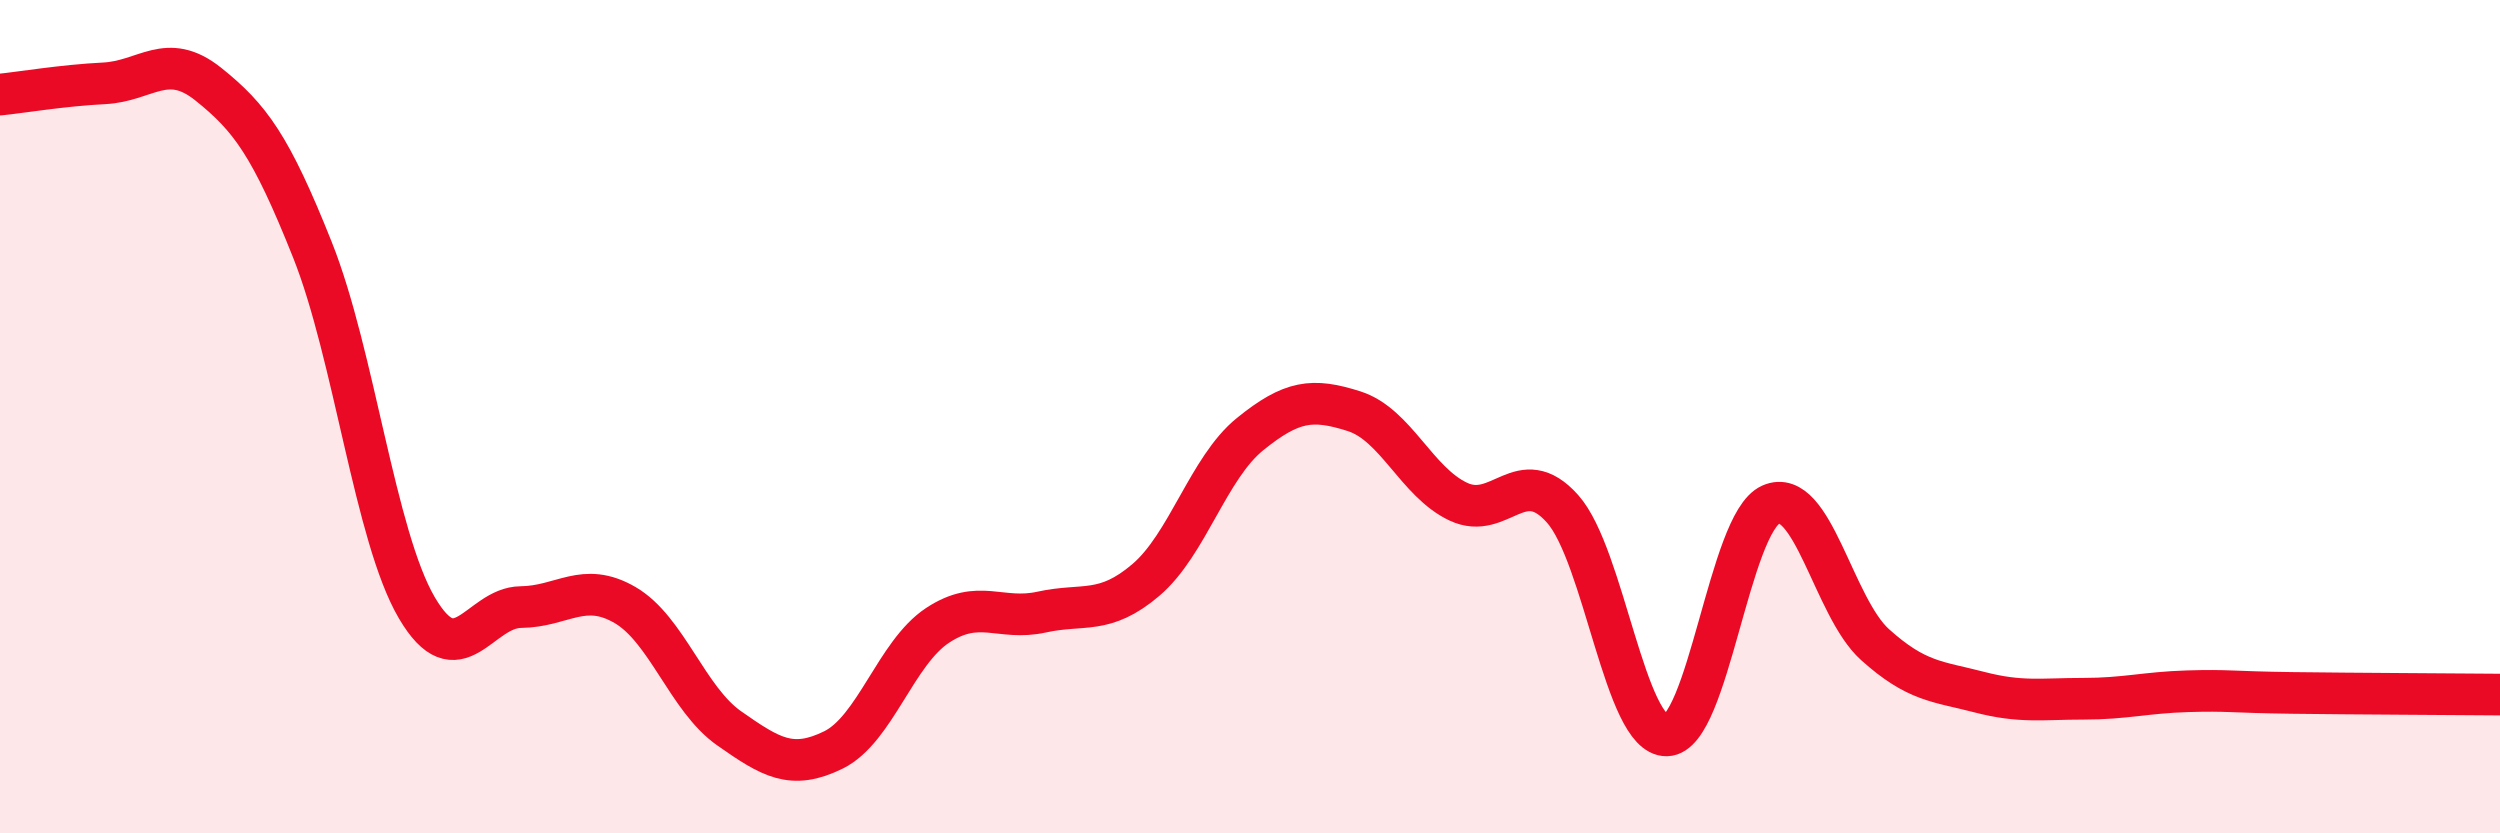 
    <svg width="60" height="20" viewBox="0 0 60 20" xmlns="http://www.w3.org/2000/svg">
      <path
        d="M 0,2.27 C 0.5,2.22 1.5,2.05 2.5,2 C 3.5,1.95 4,1.22 5,2.02 C 6,2.82 6.5,3.49 7.5,6 C 8.5,8.51 9,12.87 10,14.58 C 11,16.29 11.5,14.58 12.5,14.57 C 13.5,14.56 14,13.94 15,14.52 C 16,15.1 16.5,16.78 17.5,17.48 C 18.5,18.18 19,18.49 20,18 C 21,17.51 21.5,15.67 22.5,15.01 C 23.5,14.35 24,14.91 25,14.69 C 26,14.47 26.5,14.77 27.5,13.92 C 28.5,13.07 29,11.23 30,10.42 C 31,9.61 31.5,9.55 32.5,9.87 C 33.5,10.19 34,11.57 35,12.04 C 36,12.51 36.5,11.09 37.5,12.21 C 38.5,13.33 39,17.67 40,17.65 C 41,17.63 41.5,12.55 42.5,12.11 C 43.5,11.67 44,14.57 45,15.47 C 46,16.37 46.5,16.35 47.5,16.61 C 48.5,16.87 49,16.77 50,16.77 C 51,16.77 51.5,16.62 52.5,16.59 C 53.5,16.56 53.5,16.61 55,16.63 C 56.5,16.65 59,16.66 60,16.67L60 20L0 20Z"
        fill="#EB0A25"
        opacity="0.1"
        stroke-linecap="round"
        stroke-linejoin="round"
      />
      <path
        d="M 0,2.27 C 0.5,2.22 1.5,2.05 2.5,2 C 3.5,1.95 4,1.22 5,2.02 C 6,2.82 6.5,3.49 7.5,6 C 8.5,8.51 9,12.87 10,14.58 C 11,16.29 11.5,14.58 12.5,14.57 C 13.5,14.56 14,13.94 15,14.52 C 16,15.1 16.5,16.78 17.5,17.48 C 18.5,18.18 19,18.49 20,18 C 21,17.51 21.5,15.67 22.5,15.01 C 23.5,14.35 24,14.91 25,14.69 C 26,14.47 26.5,14.77 27.5,13.92 C 28.5,13.07 29,11.23 30,10.42 C 31,9.61 31.5,9.55 32.5,9.87 C 33.5,10.19 34,11.57 35,12.04 C 36,12.51 36.5,11.09 37.5,12.21 C 38.5,13.33 39,17.67 40,17.65 C 41,17.63 41.5,12.55 42.5,12.11 C 43.5,11.67 44,14.57 45,15.47 C 46,16.37 46.5,16.35 47.5,16.61 C 48.5,16.87 49,16.77 50,16.77 C 51,16.77 51.5,16.62 52.5,16.59 C 53.5,16.56 53.5,16.61 55,16.63 C 56.5,16.65 59,16.66 60,16.67"
        stroke="#EB0A25"
        stroke-width="1"
        fill="none"
        stroke-linecap="round"
        stroke-linejoin="round"
      />
    </svg>
  